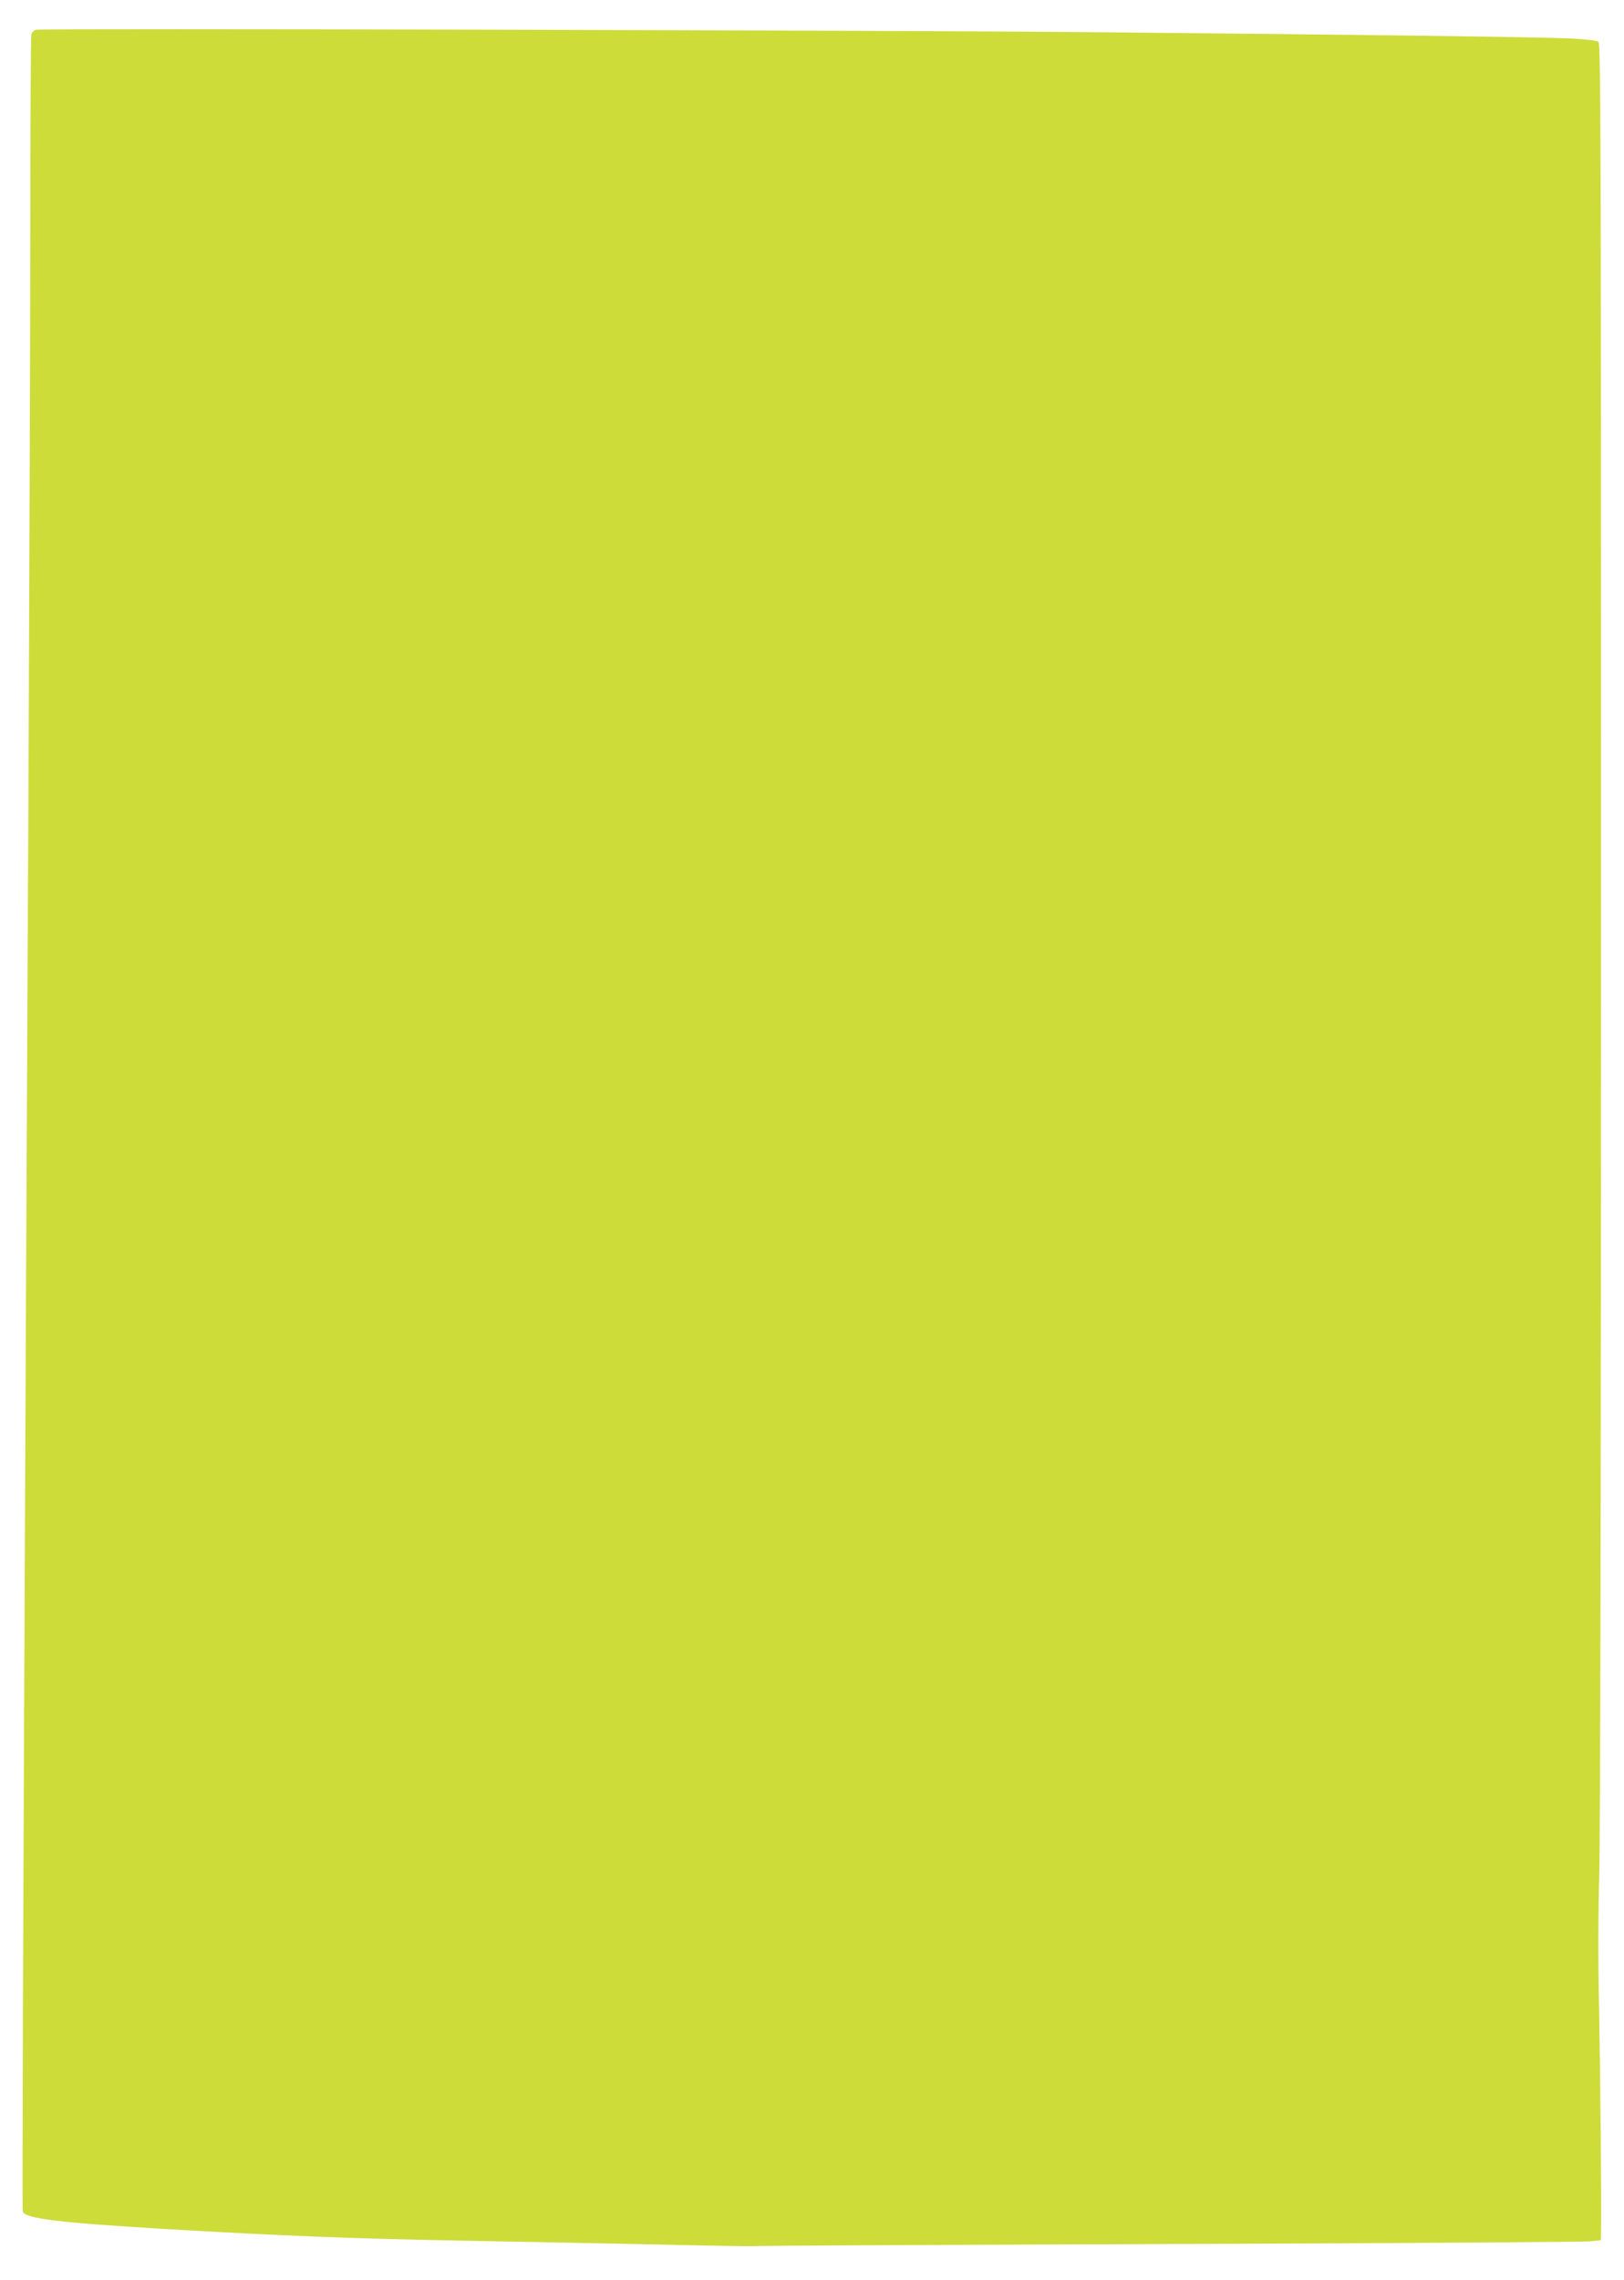 <?xml version="1.0" standalone="no"?>
<!DOCTYPE svg PUBLIC "-//W3C//DTD SVG 20010904//EN"
 "http://www.w3.org/TR/2001/REC-SVG-20010904/DTD/svg10.dtd">
<svg version="1.0" xmlns="http://www.w3.org/2000/svg"
 width="912pt" height="1280pt" viewBox="0 0 912 1280"
 preserveAspectRatio="xMidYMid meet">
<g transform="translate(0,1280) scale(0.1,-0.1)"
fill="#cddc39" stroke="none">
<path d="M204 12633 c-12 -2 -25 -14 -28 -26 -3 -12 -6 -499 -6 -1082 0 -583
-5 -1985 -10 -3115 -6 -1130 -12 -2624 -16 -3320 -15 -3252 -20 -4696 -16
-4707 13 -39 200 -62 807 -98 654 -38 1025 -53 1660 -65 297 -5 781 -15 1075
-21 294 -7 544 -11 555 -10 34 3 936 7 2830 14 996 4 1838 10 1873 13 l62 6 1
46 c3 158 -4 910 -11 1256 -6 259 -5 537 1 755 6 216 10 2216 10 5311 0 4475
-1 4965 -15 4976 -9 6 -77 14 -153 18 -169 8 -1235 22 -2653 35 -1103 11
-5929 22 -5966 14z"/>
</g>
</svg>
